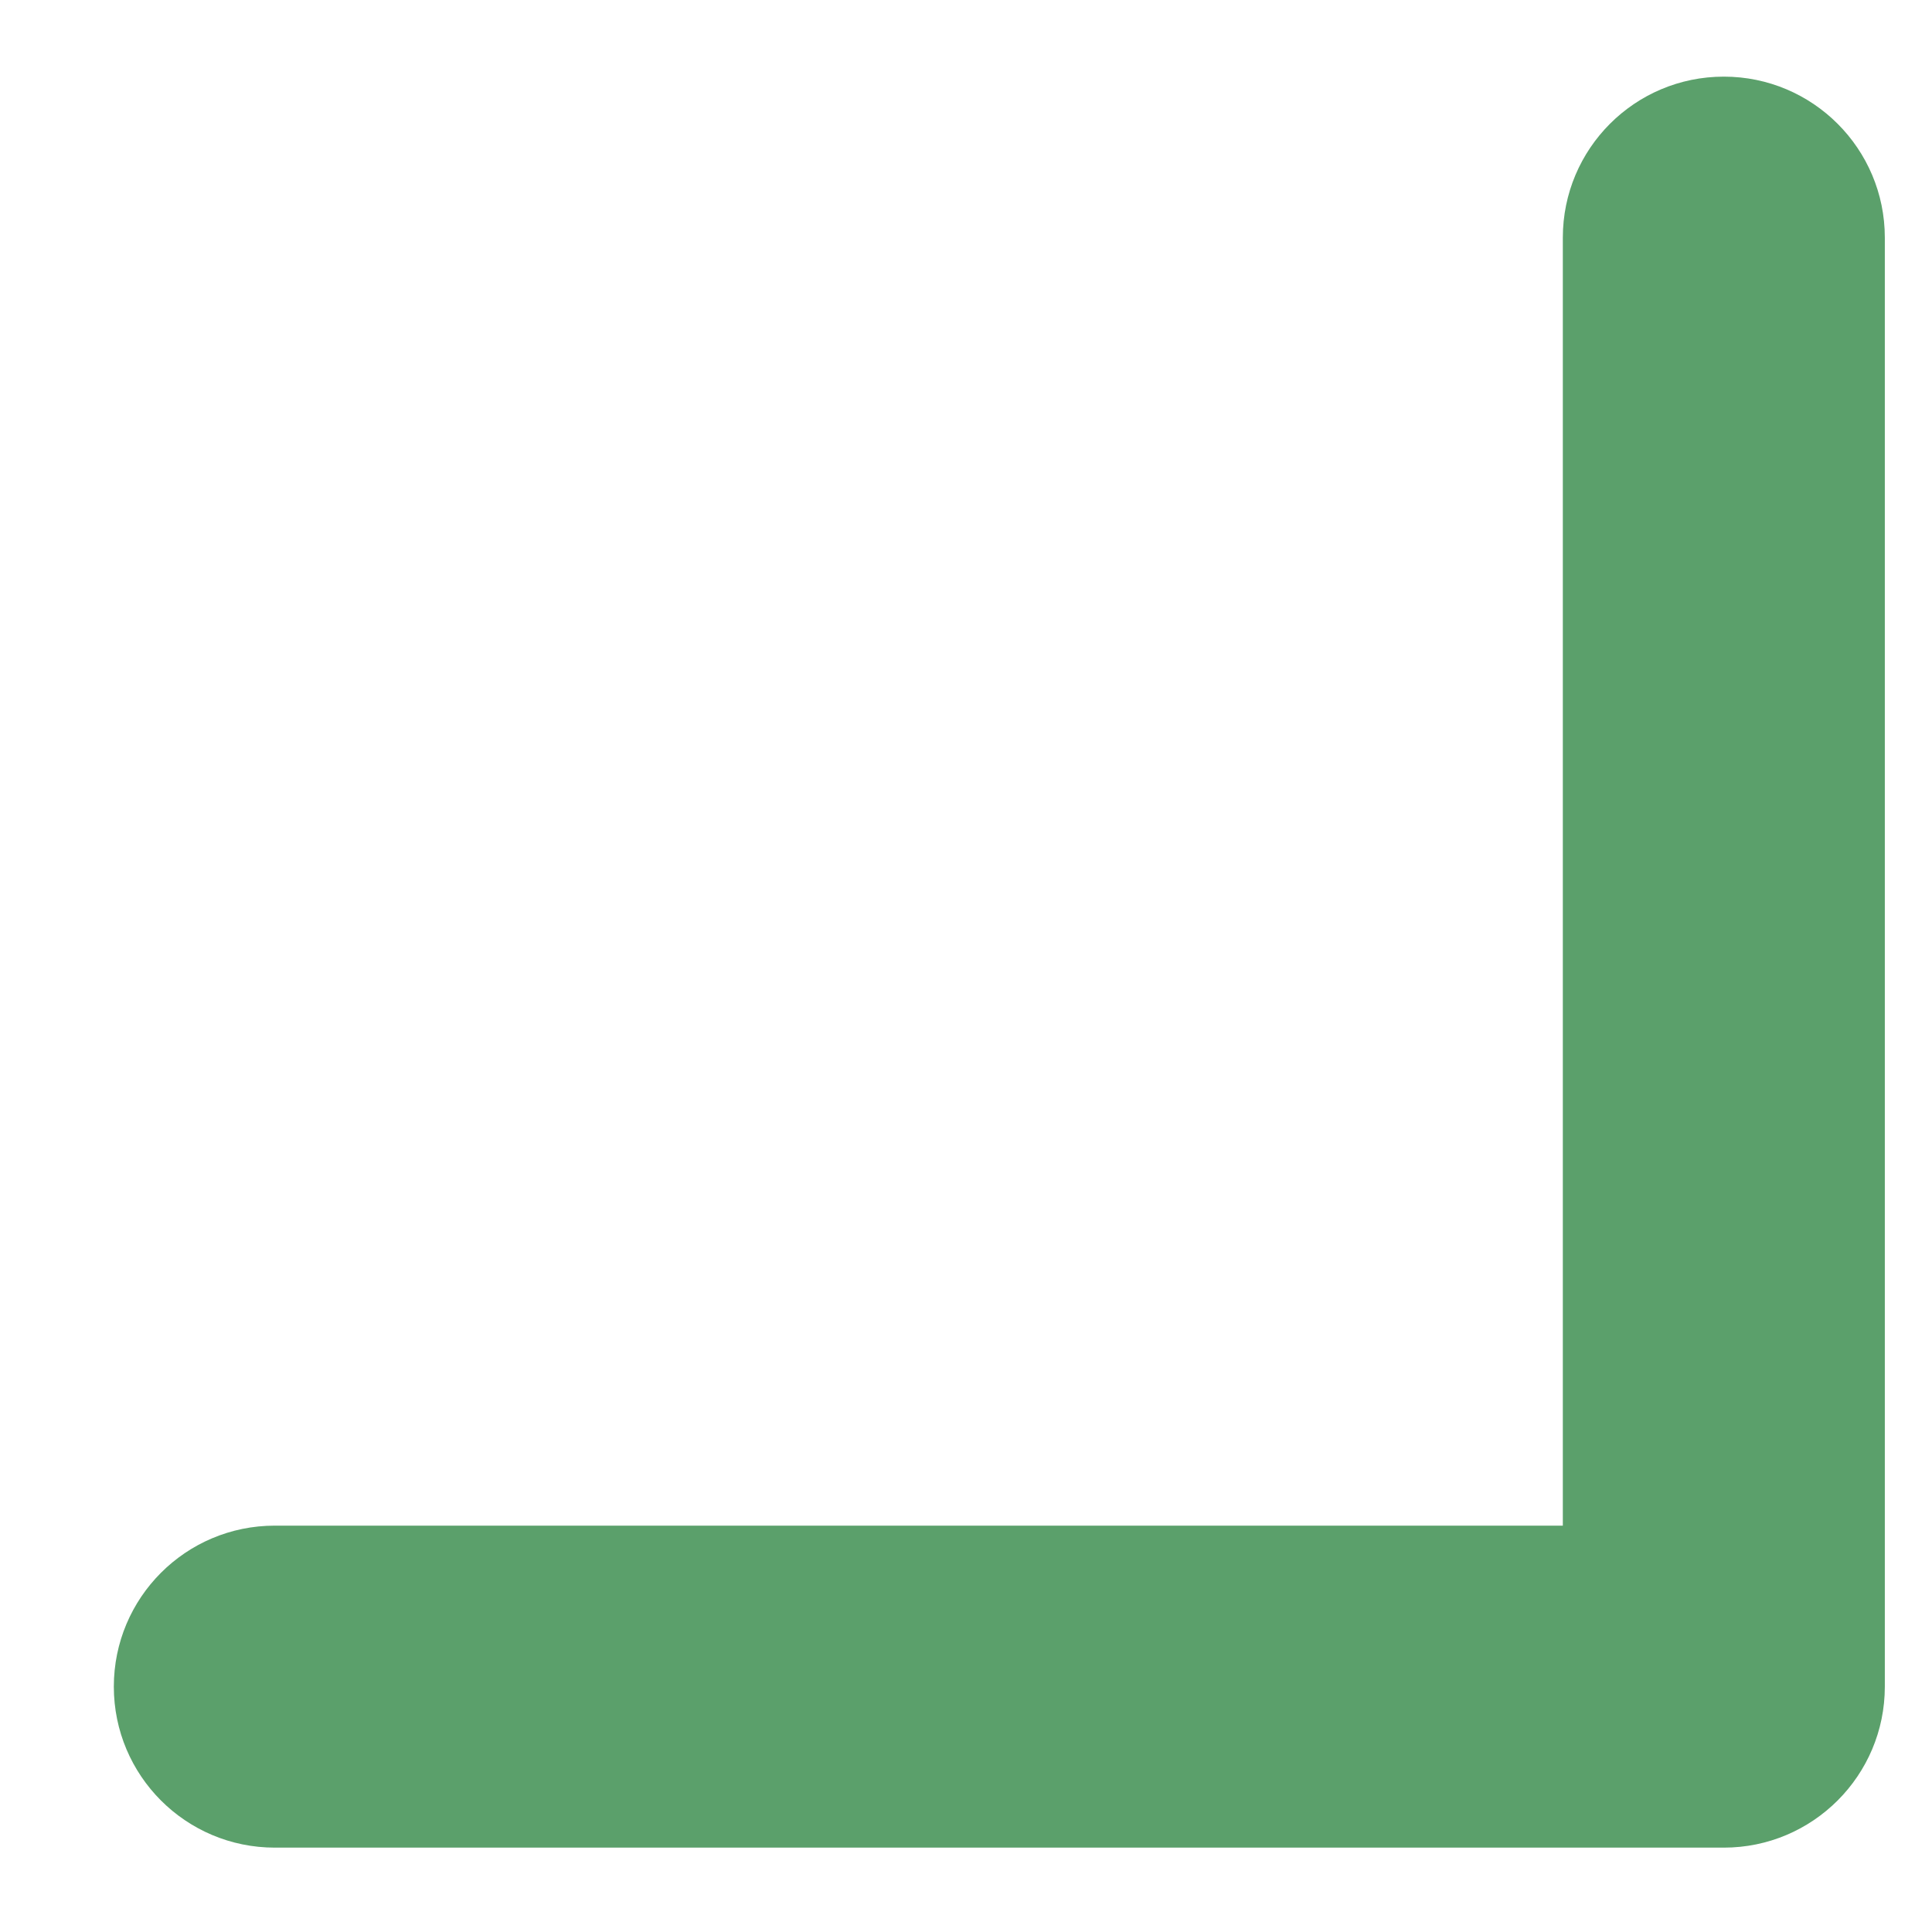 <svg width="12" height="12" viewBox="0 0 12 12" fill="none" xmlns="http://www.w3.org/2000/svg">
<path d="M10.707 11.476C11.259 11.476 11.707 11.028 11.707 10.476V1.476C11.707 0.924 11.259 0.476 10.707 0.476C10.154 0.476 9.707 0.924 9.707 1.476V9.476H1.707C1.154 9.476 0.707 9.924 0.707 10.476C0.707 11.028 1.154 11.476 1.707 11.476H10.707ZM9.523 10.707L10 11.183L11.414 9.769L10.938 9.293L9.523 10.707Z" fill="#5BA06B"/>
</svg>
